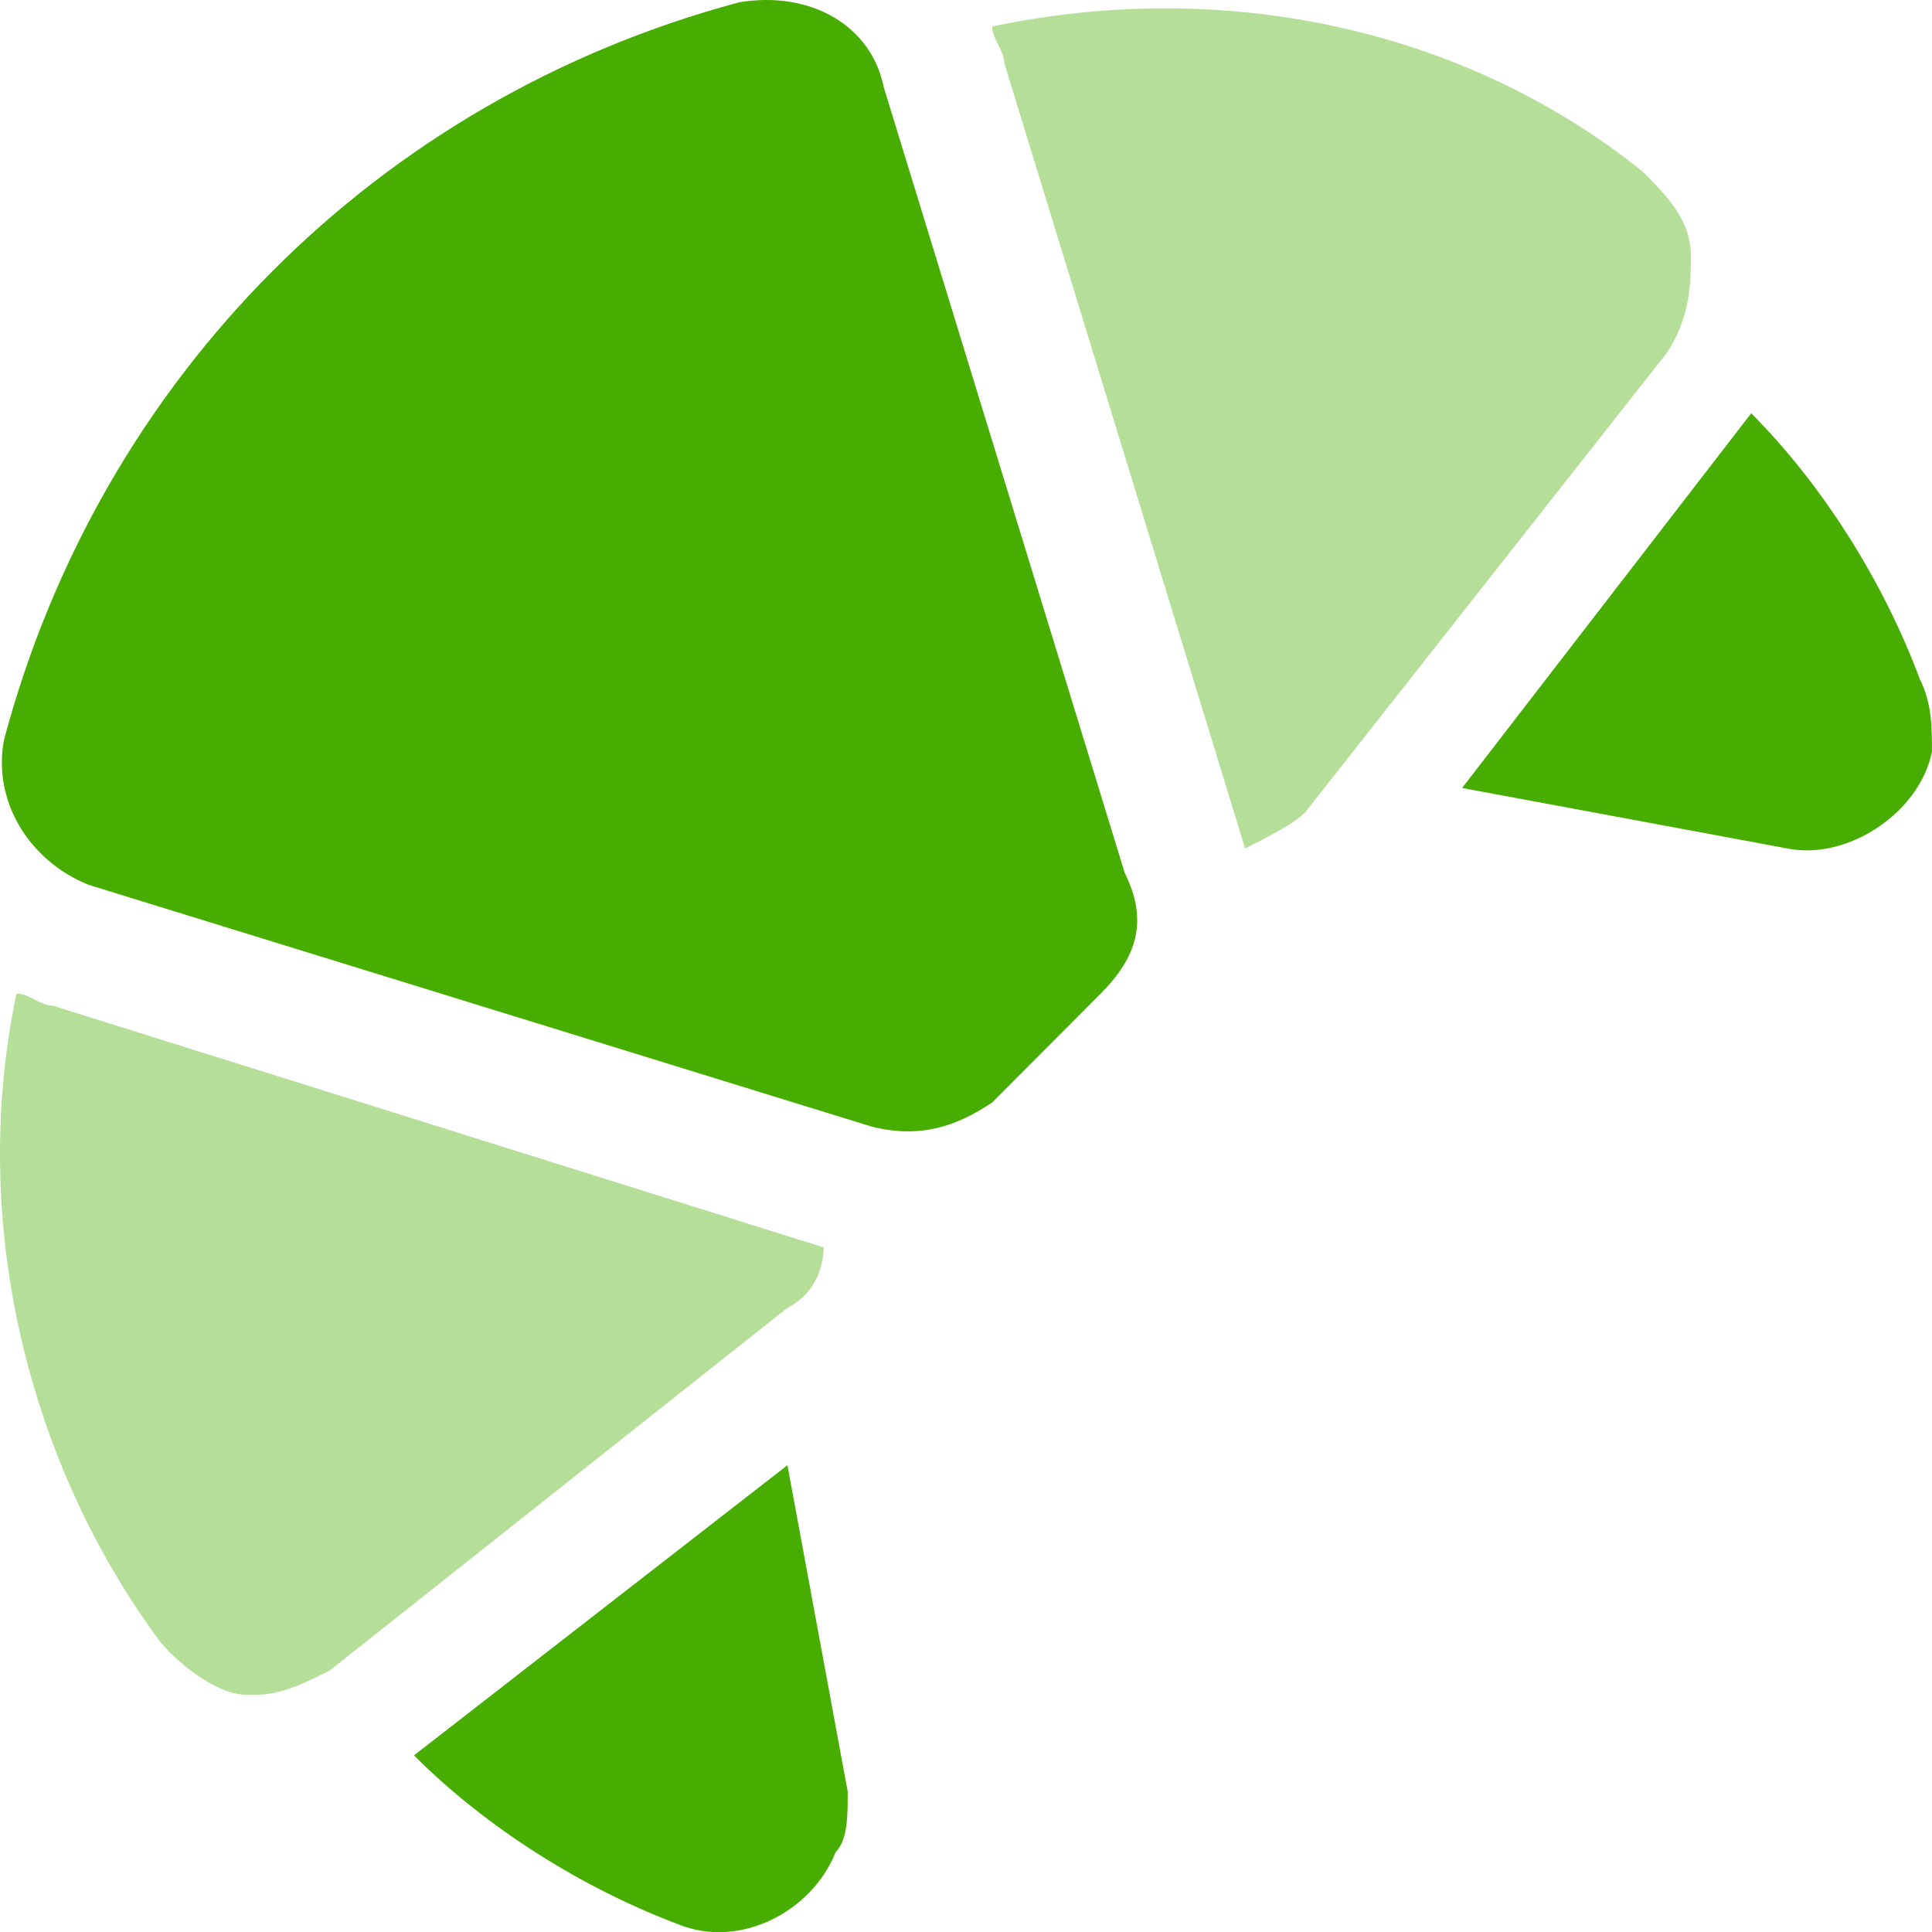 <svg width="36" height="36" viewBox="0 0 36 36" fill="none" xmlns="http://www.w3.org/2000/svg"><g id="icon-08" clip-path="url(#clip0_237_3082)"><path id="Vector" d="M35.774 12.656C35.101 10.854 33.978 9.052 32.631 7.701L27.244 14.683L33.305 15.81C34.431 16.038 35.774 15.138 35.999 14.006C35.999 13.556 35.999 13.106 35.774 12.656ZM16.466 1.62C16.241 0.494 15.123 -0.182 13.773 0.043C7.039 1.845 1.876 7.026 0.076 13.782C-0.143 14.913 0.531 16.038 1.653 16.488L16.243 20.993C17.14 21.218 17.814 20.993 18.488 20.543L20.508 18.516C21.181 17.84 21.406 17.164 20.957 16.263L16.466 1.62ZM14.673 27.302L7.714 32.709C9.062 34.06 10.857 35.187 12.653 35.862C13.775 36.313 15.123 35.637 15.571 34.511C15.796 34.285 15.796 33.835 15.796 33.384L14.673 27.302Z" fill="#47AD00"/><path id="Vector_2" opacity="0.4" d="M0.981 18.738C0.756 18.738 0.532 18.513 0.307 18.513C-0.591 22.793 0.532 27.295 3.001 30.614C3.45 31.128 4.123 31.578 4.572 31.578H4.797C5.246 31.578 5.695 31.352 6.144 31.127L14.673 24.369C15.122 24.144 15.346 23.694 15.346 23.243L0.981 18.738ZM31.507 4.774C31.507 4.098 31.058 3.647 30.609 3.197C27.242 0.494 22.755 -0.408 18.487 0.494C18.487 0.719 18.712 0.944 18.712 1.17L23.201 15.809C23.65 15.583 24.099 15.358 24.323 15.133L31.058 6.576C31.507 5.9 31.507 5.224 31.507 4.774Z" fill="#47AD00"/></g><defs><clipPath id="clip0_237_3082"><rect width="36" height="36" fill="white"/></clipPath></defs></svg>